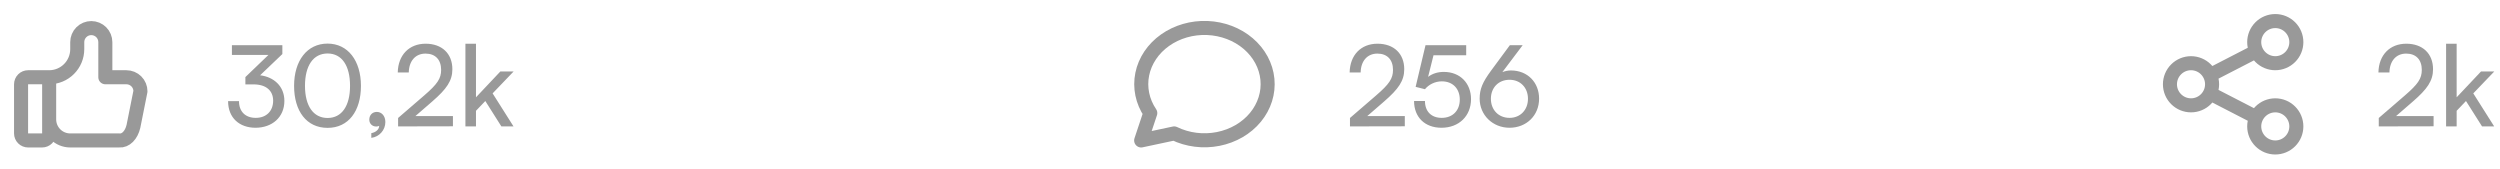 <svg xmlns="http://www.w3.org/2000/svg" width="356" height="24" viewBox="0 0 356 24" fill="none"><path d="M7 11V19C7 19.265 6.895 19.52 6.707 19.707C6.52 19.895 6.265 20 6 20H4C3.735 20 3.48 19.895 3.293 19.707C3.105 19.52 3 19.265 3 19V12C3 11.735 3.105 11.48 3.293 11.293C3.48 11.105 3.735 11 4 11H7ZM7 11C8.061 11 9.078 10.579 9.828 9.828C10.579 9.078 11 8.061 11 7V6C11 5.47 11.211 4.961 11.586 4.586C11.961 4.211 12.47 4 13 4C13.53 4 14.039 4.211 14.414 4.586C14.789 4.961 15 5.47 15 6V11H18C18.53 11 19.039 11.211 19.414 11.586C19.789 11.961 20 12.47 20 13L19 18C18.856 18.613 18.583 19.14 18.223 19.501C17.862 19.862 17.433 20.037 17 20H10C9.204 20 8.441 19.684 7.879 19.121C7.316 18.559 7 17.796 7 17" stroke="#999999" stroke-width="2" stroke-linecap="round" stroke-linejoin="round"></path><path d="M36.096 12.016H34.944V10.976L38.224 7.824H33.024V6.432H40.208V7.696L37.04 10.72C39.008 10.96 40.496 12.288 40.496 14.368C40.496 16.704 38.736 18.192 36.384 18.192C34.112 18.192 32.48 16.8 32.48 14.4H34.032C34.032 15.904 34.96 16.784 36.416 16.784C37.92 16.784 38.896 15.824 38.896 14.336C38.896 12.944 37.936 12.016 36.096 12.016ZM41.878 12.224C41.878 8.64 43.734 6.208 46.646 6.208C49.542 6.208 51.398 8.64 51.398 12.224C51.398 15.824 49.622 18.208 46.646 18.208C43.654 18.208 41.878 15.824 41.878 12.224ZM43.43 12.224C43.43 15.072 44.614 16.8 46.646 16.8C48.678 16.8 49.846 15.072 49.846 12.224C49.846 9.344 48.678 7.616 46.646 7.616C44.614 7.616 43.43 9.344 43.43 12.224ZM54.875 17.376C54.875 18.528 54.011 19.488 52.875 19.632V18.96C53.531 18.848 53.995 18.416 53.995 17.92C53.883 17.984 53.755 18.016 53.563 18.016C53.035 18.016 52.587 17.632 52.587 17.04C52.587 16.4 53.019 15.936 53.659 15.936C54.331 15.936 54.875 16.496 54.875 17.376ZM64.497 17.984L56.689 18V16.8L60.417 13.584C62.289 11.968 62.817 11.184 62.817 9.952C62.817 8.496 61.985 7.632 60.593 7.632C59.169 7.632 58.241 8.672 58.209 10.32H56.641C56.689 7.84 58.257 6.224 60.609 6.224C62.929 6.224 64.417 7.632 64.417 9.856C64.417 11.504 63.601 12.672 61.553 14.448L59.153 16.528H64.497V17.984ZM67.78 18H66.276V6.224H67.78V13.856L71.252 10.176H73.14L70.148 13.296L73.124 18H71.396L69.108 14.384L67.78 15.776V18Z" fill="#999999"></path><path d="M162.5 20L163.8 16.1C162.676 14.438 162.27 12.47 162.656 10.562C163.042 8.654 164.195 6.936 165.9 5.726C167.604 4.517 169.745 3.899 171.924 3.987C174.103 4.076 176.172 4.864 177.745 6.207C179.319 7.549 180.291 9.354 180.48 11.285C180.669 13.216 180.063 15.143 178.774 16.707C177.485 18.271 175.601 19.366 173.472 19.787C171.343 20.209 169.114 19.929 167.2 19L162.5 20Z" stroke="#999999" stroke-width="2" stroke-linecap="round" stroke-linejoin="round"></path><path d="M200.044 17.984L192.236 18V16.8L195.964 13.584C197.836 11.968 198.364 11.184 198.364 9.952C198.364 8.496 197.532 7.632 196.14 7.632C194.716 7.632 193.788 8.672 193.756 10.32H192.188C192.236 7.84 193.804 6.224 196.156 6.224C198.476 6.224 199.964 7.632 199.964 9.856C199.964 11.504 199.148 12.672 197.1 14.448L194.7 16.528H200.044V17.984ZM205.266 18.192C202.898 18.192 201.362 16.688 201.362 14.384H202.914C202.914 15.872 203.826 16.784 205.298 16.784C206.866 16.784 207.874 15.744 207.874 14.176C207.874 12.688 206.93 11.584 205.314 11.584C204.338 11.584 203.442 12.048 202.914 12.704L201.586 12.368L202.994 6.432H208.786V7.872H204.13L203.362 10.944C203.97 10.48 204.738 10.24 205.602 10.24C207.954 10.24 209.474 11.888 209.474 14.112C209.474 16.512 207.762 18.192 205.266 18.192ZM212.303 10.096L215.007 6.432H216.831L213.935 10.272C214.335 10.112 214.751 10.032 215.151 10.032C217.551 10.032 219.167 11.76 219.167 14.048C219.167 16.464 217.343 18.192 214.959 18.192C212.559 18.192 210.703 16.384 210.703 14.048C210.703 12.672 211.119 11.712 212.303 10.096ZM212.303 14.064C212.303 15.648 213.391 16.784 214.959 16.784C216.495 16.784 217.583 15.648 217.583 14.064C217.583 12.48 216.495 11.36 214.959 11.36C213.391 11.36 212.303 12.48 212.303 14.064Z" fill="#999999"></path><path d="M314.7 10.7L321.3 7.3M314.7 13.3L321.3 16.7M309 12C309 12.796 309.316 13.559 309.879 14.121C310.441 14.684 311.204 15 312 15C312.796 15 313.559 14.684 314.121 14.121C314.684 13.559 315 12.796 315 12C315 11.204 314.684 10.441 314.121 9.879C313.559 9.316 312.796 9 312 9C311.204 9 310.441 9.316 309.879 9.879C309.316 10.441 309 11.204 309 12ZM321 6C321 6.796 321.316 7.559 321.879 8.121C322.441 8.684 323.204 9 324 9C324.796 9 325.559 8.684 326.121 8.121C326.684 7.559 327 6.796 327 6C327 5.204 326.684 4.441 326.121 3.879C325.559 3.316 324.796 3 324 3C323.204 3 322.441 3.316 321.879 3.879C321.316 4.441 321 5.204 321 6ZM321 18C321 18.796 321.316 19.559 321.879 20.121C322.441 20.684 323.204 21 324 21C324.796 21 325.559 20.684 326.121 20.121C326.684 19.559 327 18.796 327 18C327 17.204 326.684 16.441 326.121 15.879C325.559 15.316 324.796 15 324 15C323.204 15 322.441 15.316 321.879 15.879C321.316 16.441 321 17.204 321 18Z" stroke="#999999" stroke-width="2" stroke-linecap="round" stroke-linejoin="round"></path><path d="M346.544 17.984L338.736 18V16.8L342.464 13.584C344.336 11.968 344.864 11.184 344.864 9.952C344.864 8.496 344.032 7.632 342.64 7.632C341.216 7.632 340.288 8.672 340.256 10.32H338.688C338.736 7.84 340.304 6.224 342.656 6.224C344.976 6.224 346.464 7.632 346.464 9.856C346.464 11.504 345.648 12.672 343.6 14.448L341.2 16.528H346.544V17.984ZM349.827 18H348.323V6.224H349.827V13.856L353.299 10.176H355.187L352.195 13.296L355.171 18H353.443L351.155 14.384L349.827 15.776V18Z" fill="#999999"></path></svg>